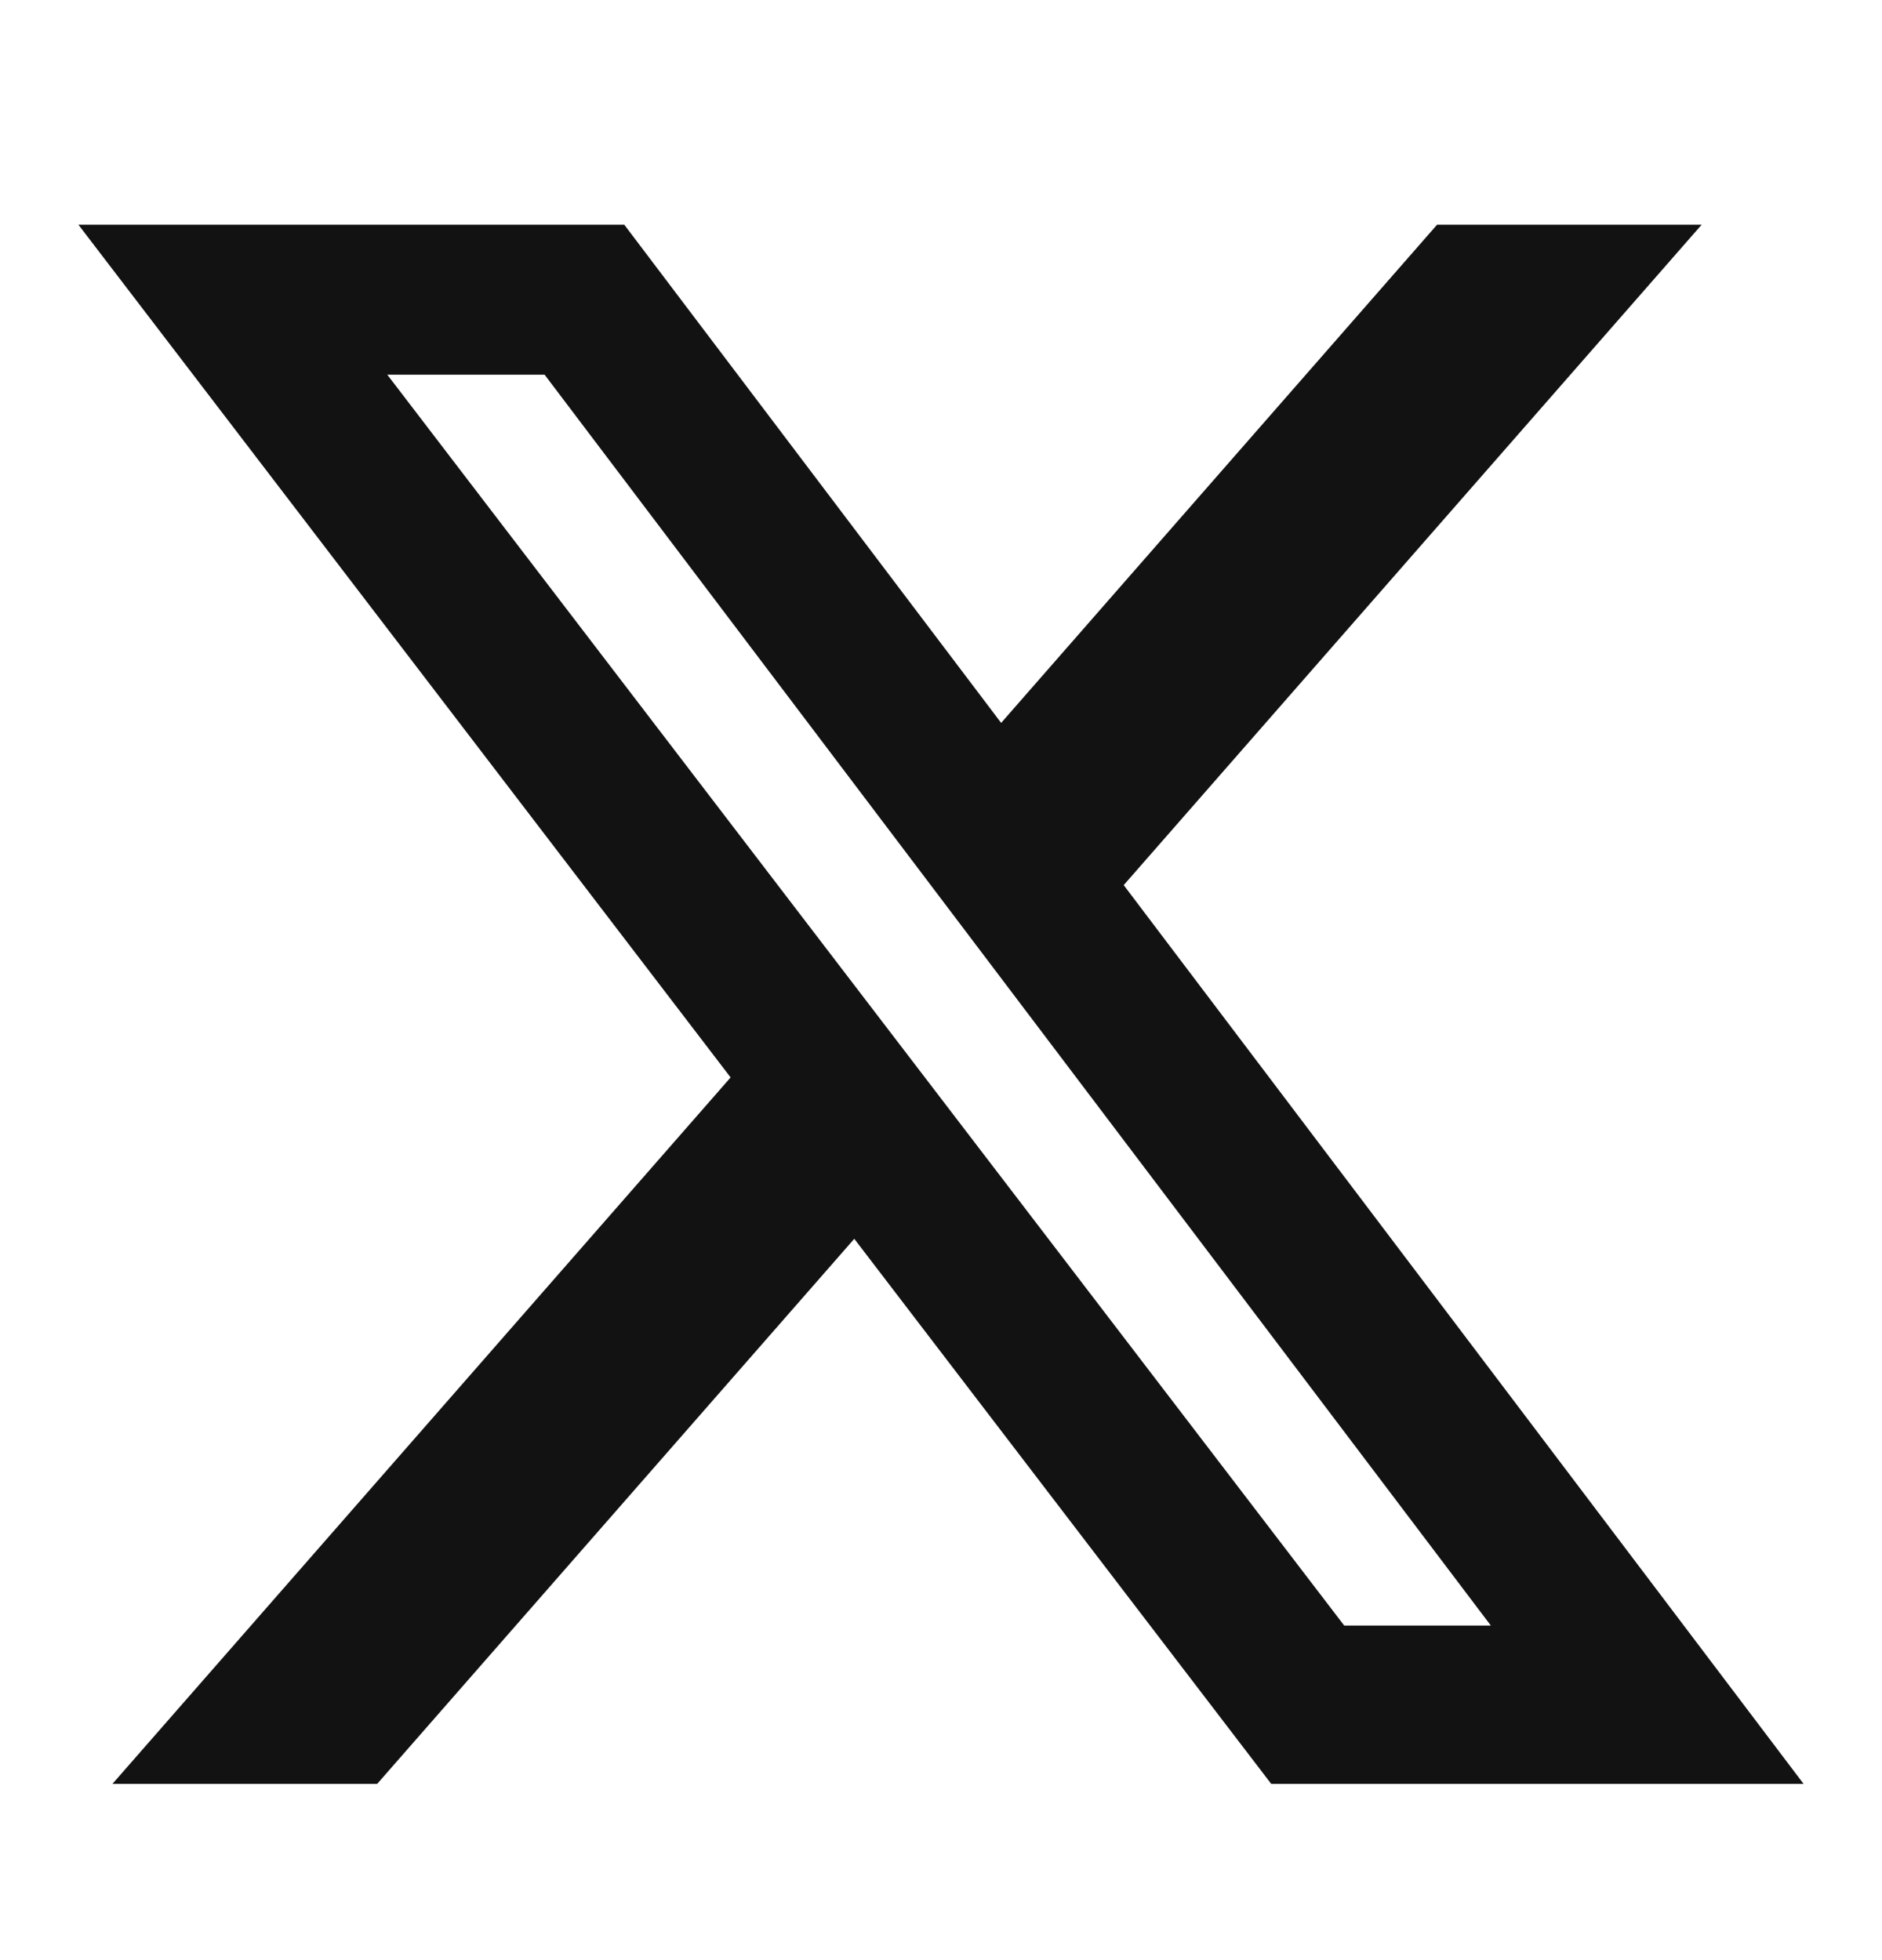 <svg width="24" height="25" viewBox="0 0 24 25" fill="none" xmlns="http://www.w3.org/2000/svg">
<path d="M18.326 2.866H21.7L14.33 11.289L23 22.752H16.211L10.894 15.8L4.81 22.752H1.434L9.317 13.742L1 2.866H7.961L12.767 9.22L18.326 2.866ZM17.142 20.733H19.012L6.945 4.779H4.939L17.142 20.733Z" fill="#121213"/>
</svg>
